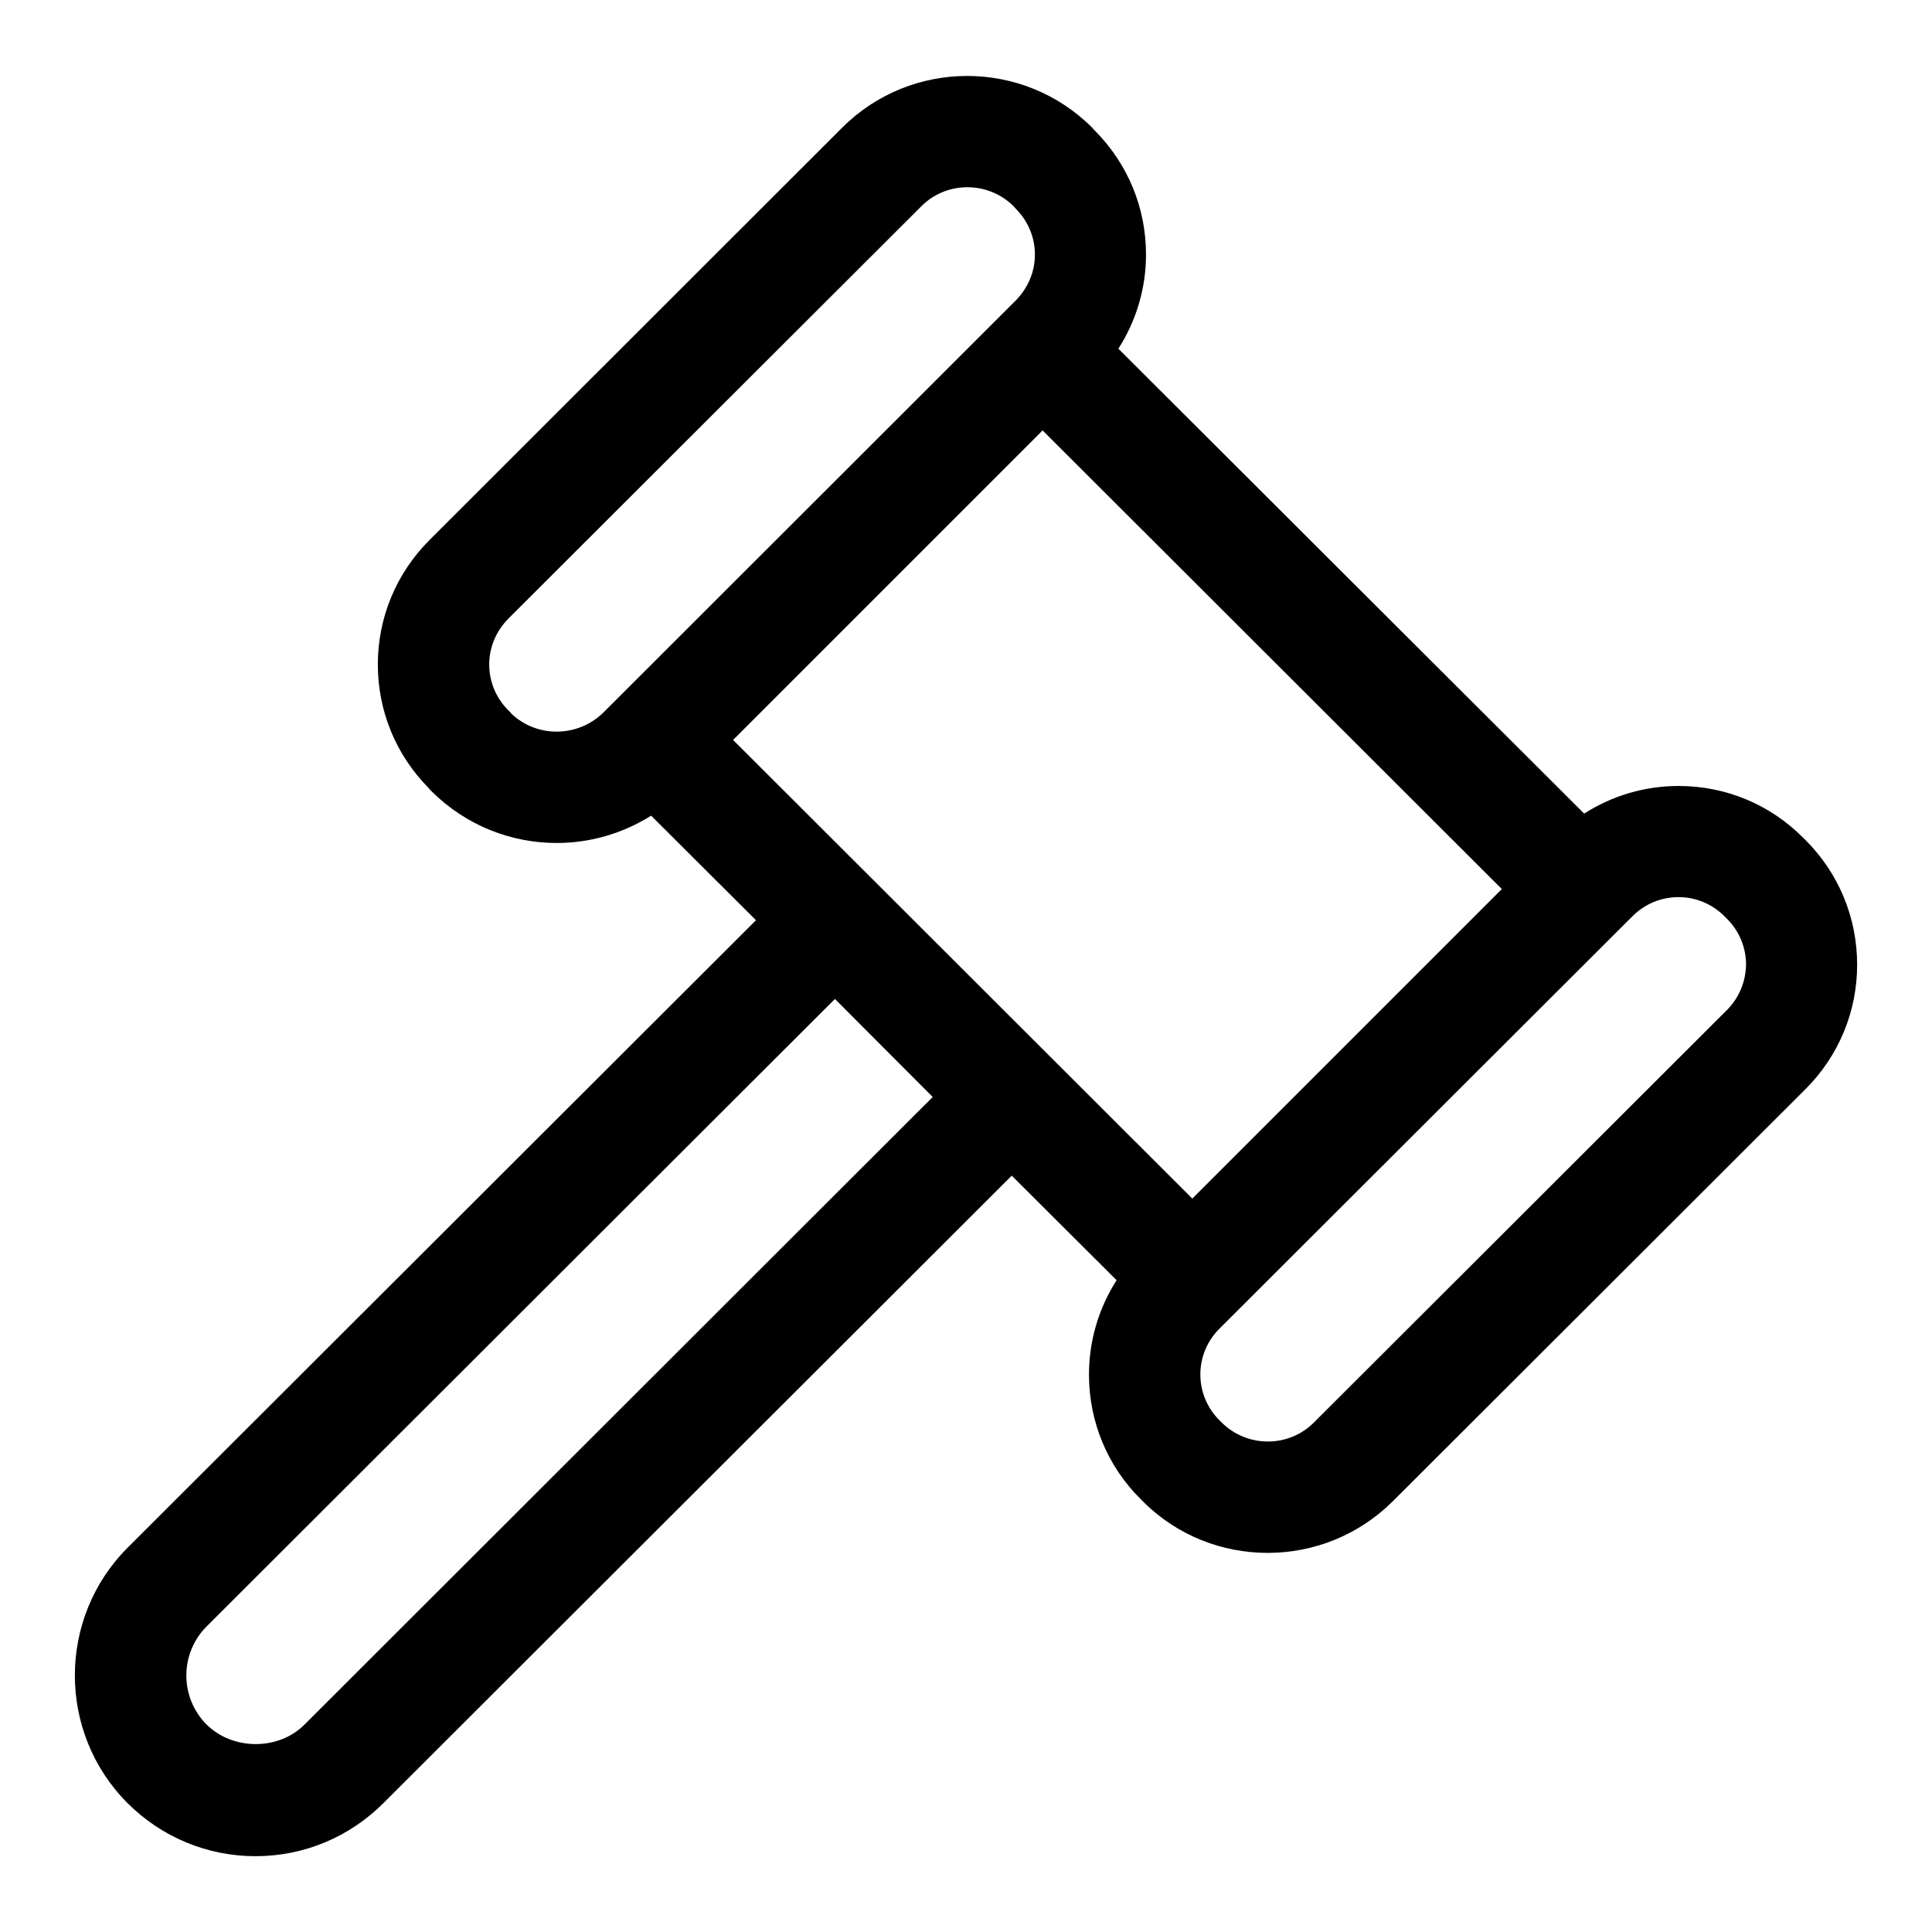 <?xml version="1.0" encoding="UTF-8"?>
<!-- Uploaded to: ICON Repo, www.iconrepo.com, Generator: ICON Repo Mixer Tools -->
<svg fill="#000000" width="800px" height="800px" version="1.1" viewBox="144 144 512 512" xmlns="http://www.w3.org/2000/svg">
 <path d="m622.46 366.62-0.551-0.551c-8.816-8.895-20.547-13.777-33.062-13.777-9.055 0-17.633 2.598-25.031 7.32l-123.43-123.2c4.723-7.398 7.32-15.98 7.32-24.953 0-12.281-4.723-23.852-13.383-32.668l-0.395-0.395c-0.156-0.234-0.395-0.395-0.551-0.629-18.262-18.184-47.863-18.184-66.125 0l-109.42 109.34c-8.816 8.816-13.699 20.547-13.699 32.984 0 12.281 4.723 23.852 13.383 32.668l0.316 0.395c0.234 0.234 0.395 0.395 0.629 0.629 9.133 9.055 21.098 13.617 33.062 13.617 8.738 0 17.398-2.441 25.031-7.242l27.789 27.711-166.57 166.33c-18.578 18.656-18.578 48.965 0 67.621 9.055 9.055 21.176 14.09 33.93 14.09 12.832 0 24.875-5.039 33.93-14.09l166.49-166.26 27.789 27.711c-4.723 7.398-7.32 15.98-7.32 25.031 0 12.438 4.879 24.246 13.699 32.984l0.629 0.629c9.133 9.133 21.098 13.617 33.062 13.617 11.965 0 23.93-4.566 33.062-13.617l109.42-109.27c8.816-8.816 13.699-20.547 13.699-32.984-0.004-12.512-4.887-24.242-13.703-33.059zm-342.91-33.457-0.234-0.316c-0.156-0.234-0.395-0.395-0.629-0.629-3.227-3.227-5.039-7.559-5.039-12.121 0-4.566 1.812-8.816 5.039-12.121l109.5-109.34c6.613-6.613 17.398-6.691 24.168-0.234l0.316 0.316c0.156 0.234 0.395 0.395 0.551 0.629 3.227 3.227 5.039 7.559 5.039 12.121 0 4.566-1.812 8.816-5.039 12.121l-109.42 109.34c-6.773 6.531-17.477 6.613-24.25 0.234zm140.75-75.098 121.7 121.54-82.027 82.027-121.7-121.54zm-29.125 176.65-166.42 166.26c-6.926 7.008-19.129 6.926-26.055 0-7.086-7.164-7.086-18.734 0-25.898l166.57-166.34zm210.42-22.988-109.42 109.27c-6.691 6.691-17.633 6.691-24.402 0l-0.629-0.629c-3.227-3.227-5.039-7.559-5.039-12.121 0-4.566 1.812-8.895 5.039-12.121l109.5-109.34c3.227-3.227 7.559-5.039 12.203-5.039 4.566 0 8.895 1.812 12.203 5.117l0.629 0.629c3.227 3.227 5.039 7.559 5.039 12.121-0.082 4.644-1.895 8.895-5.121 12.121z"/>
</svg>